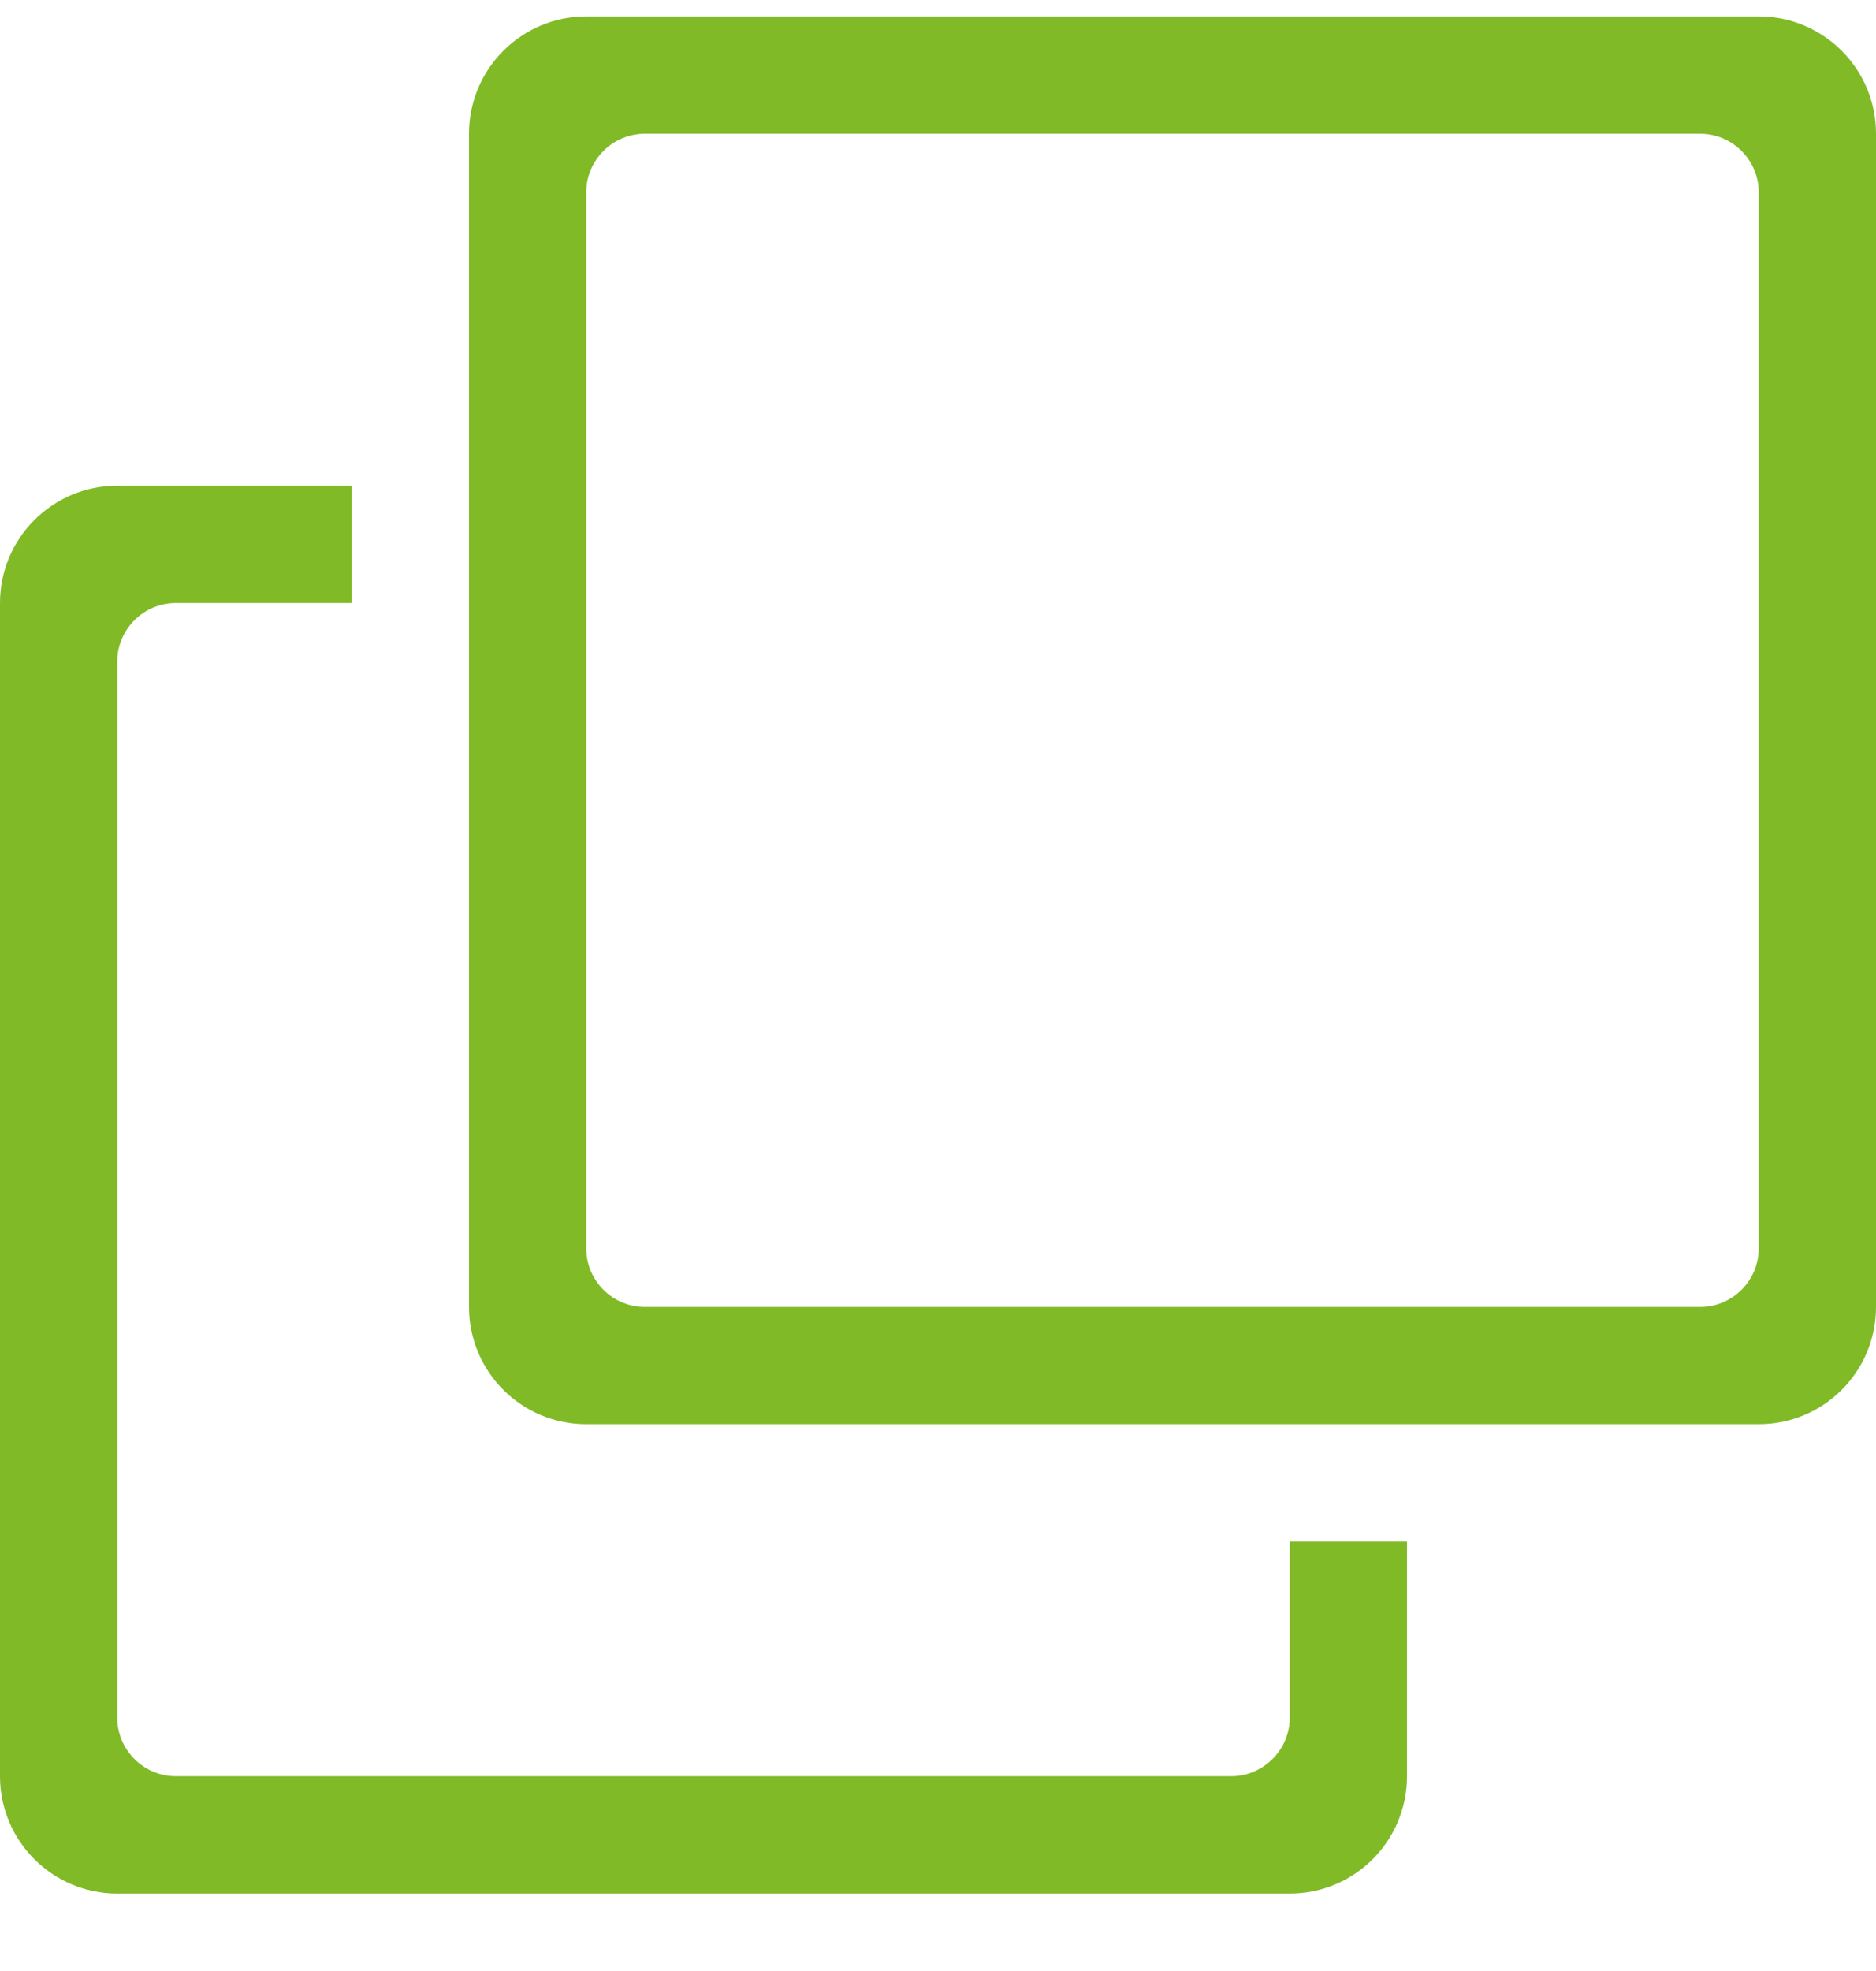 <?xml version="1.0" encoding="UTF-8"?>
<svg width="20px" height="21px" viewBox="0 0 20 21" version="1.1" xmlns="http://www.w3.org/2000/svg" xmlns:xlink="http://www.w3.org/1999/xlink">
    <!-- Generator: Sketch 55.2 (78181) - https://sketchapp.com -->
    <title>modal-green</title>
    <desc>Created with Sketch.</desc>
    <g id="Page-1" stroke="none" stroke-width="1" fill="none" fill-rule="evenodd">
        <g id="zsl-icons" transform="translate(-292, -284)" fill="#80BA27" fill-rule="nonzero">
            <g id="modal-green" transform="translate(292, 284)">
                <path d="M13.75,18.3 C13.75,18.644 13.469,18.925 13.125,18.925 L1.875,18.925 C1.53,18.925 1.25,18.644 1.25,18.3 L1.25,7.05 C1.25,6.705 1.53,6.425 1.875,6.425 L3.75,6.425 L3.75,5.175 L1.25,5.175 C0.56,5.175 0,5.734 0,6.425 L0,18.925 C0,19.615 0.56,20.175 1.25,20.175 L13.75,20.175 C14.441,20.175 15,19.615 15,18.925 L15,16.425 L13.75,16.425 L13.75,18.3 Z M18.75,0.175 L6.25,0.175 C5.56,0.175 5,0.734 5,1.425 L5,13.925 C5,14.615 5.56,15.174 6.25,15.174 L18.75,15.174 C19.441,15.174 20,14.615 20,13.925 L20,1.425 C20,0.734 19.441,0.175 18.75,0.175 Z M18.75,13.3 C18.75,13.645 18.469,13.925 18.125,13.925 L6.875,13.925 C6.53,13.925 6.25,13.645 6.25,13.3 L6.25,2.05 C6.25,1.705 6.53,1.425 6.875,1.425 L18.125,1.425 C18.469,1.425 18.75,1.705 18.75,2.05 L18.75,13.3 Z" id="Shape"></path>
            </g>
        </g>
    </g>
</svg>